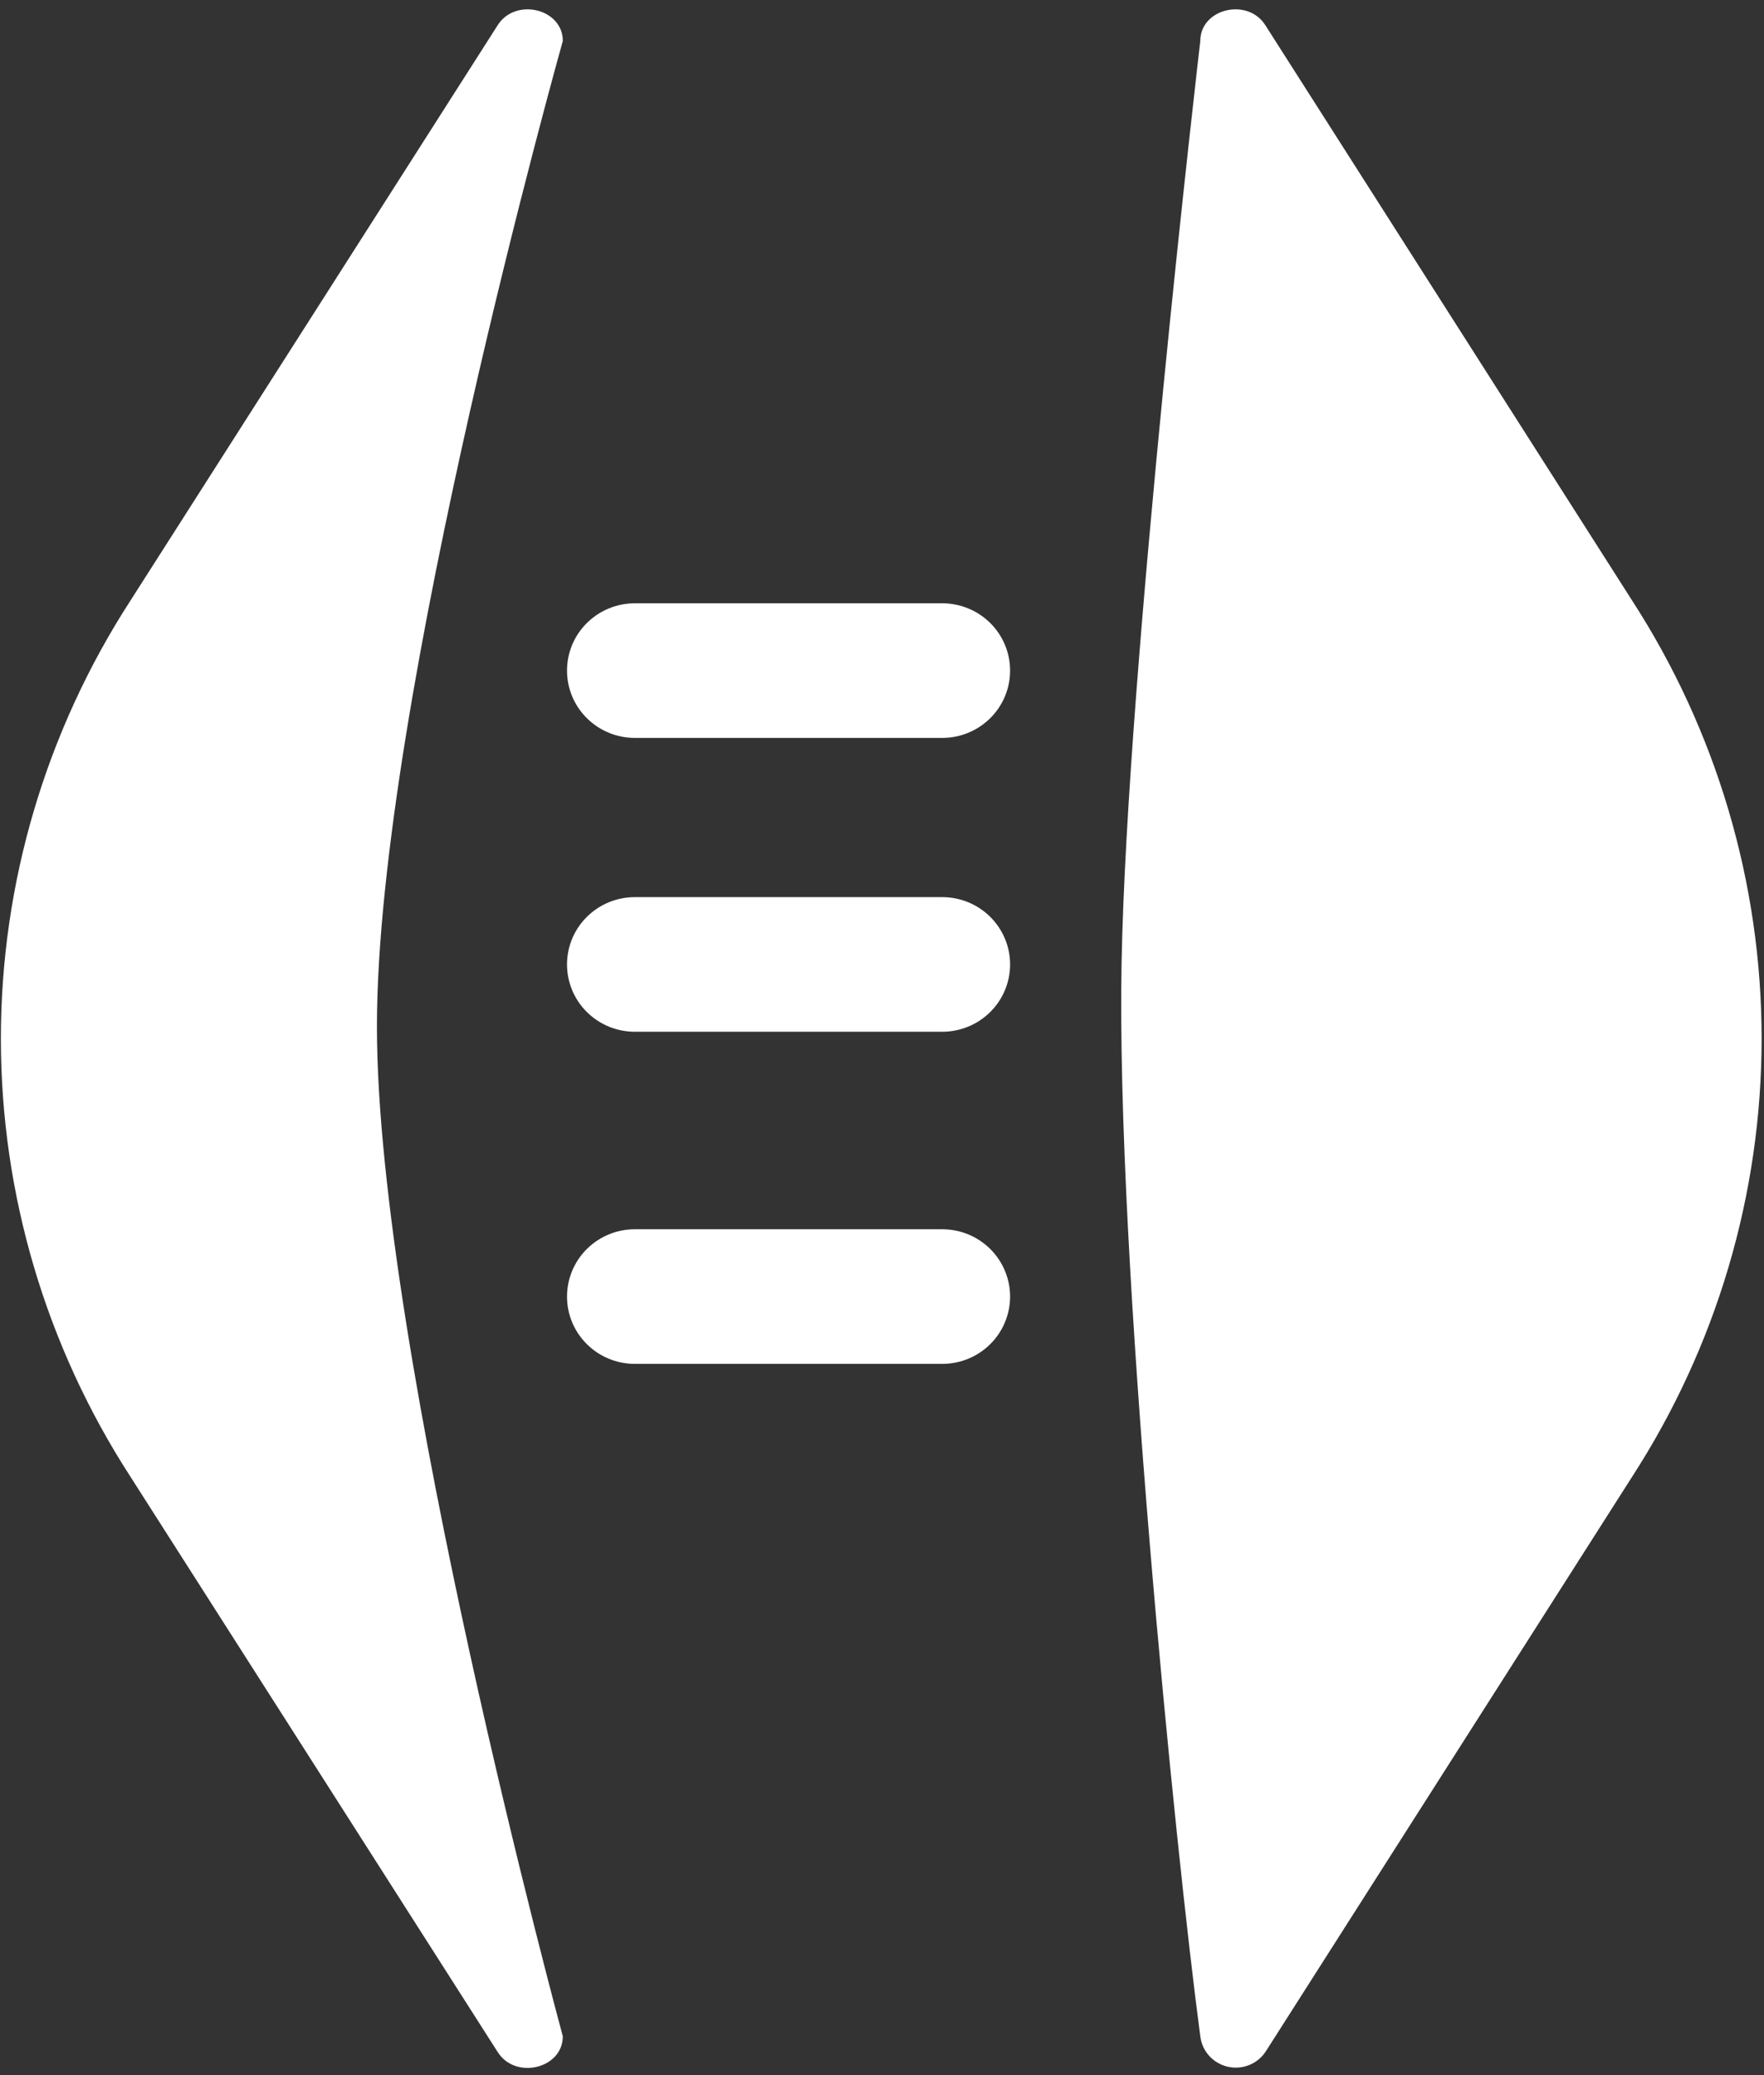 <svg width="34" height="40" viewBox="0 0 34 40" fill="none" xmlns="http://www.w3.org/2000/svg">
<rect x="0" y="0" width="34" height="40" fill="#333333" stroke="none"/>
<g clip-path="url(#clip0_5645_29737)">
<path d="M12.238 23.797H18.163C18.478 23.802 18.779 23.93 19 24.154C19.221 24.377 19.345 24.677 19.345 24.991C19.345 25.304 19.221 25.604 19 25.827C18.779 26.05 18.478 26.179 18.163 26.184H12.238C12.078 26.187 11.919 26.158 11.771 26.099C11.623 26.04 11.488 25.953 11.374 25.842C11.26 25.731 11.169 25.598 11.108 25.452C11.046 25.306 11.014 25.149 11.014 24.991C11.014 24.832 11.046 24.675 11.108 24.529C11.169 24.383 11.26 24.25 11.374 24.139C11.488 24.028 11.623 23.941 11.771 23.882C11.919 23.823 12.078 23.794 12.238 23.797Z" fill="white"/>
<path d="M18.161 26.29H12.236C11.889 26.29 11.557 26.154 11.312 25.91C11.066 25.667 10.929 25.337 10.929 24.993C10.929 24.649 11.066 24.319 11.312 24.075C11.557 23.832 11.889 23.695 12.236 23.695H18.161C18.508 23.695 18.841 23.832 19.086 24.075C19.331 24.319 19.469 24.649 19.469 24.993C19.469 25.337 19.331 25.667 19.086 25.91C18.841 26.154 18.508 26.29 18.161 26.29ZM12.236 23.904C11.945 23.904 11.666 24.018 11.46 24.223C11.254 24.427 11.138 24.704 11.138 24.993C11.138 25.282 11.254 25.559 11.46 25.764C11.666 25.968 11.945 26.083 12.236 26.083H18.161C18.452 26.083 18.732 25.968 18.938 25.764C19.143 25.559 19.259 25.282 19.259 24.993C19.259 24.704 19.143 24.427 18.938 24.223C18.732 24.018 18.452 23.904 18.161 23.904H12.236Z" fill="white"/>
<path d="M12.238 17.399H18.163C18.478 17.404 18.779 17.532 19 17.755C19.221 17.979 19.345 18.279 19.345 18.592C19.345 18.905 19.221 19.206 19 19.429C18.779 19.652 18.478 19.78 18.163 19.785H12.238C12.078 19.788 11.919 19.759 11.771 19.701C11.623 19.642 11.488 19.554 11.374 19.443C11.26 19.332 11.169 19.2 11.108 19.054C11.046 18.907 11.014 18.75 11.014 18.592C11.014 18.434 11.046 18.277 11.108 18.131C11.169 17.984 11.26 17.852 11.374 17.741C11.488 17.63 11.623 17.542 11.771 17.483C11.919 17.425 12.078 17.396 12.238 17.399Z" fill="white"/>
<path d="M18.161 19.888H12.236C11.889 19.888 11.557 19.751 11.312 19.508C11.066 19.265 10.929 18.935 10.929 18.59C10.929 18.246 11.066 17.916 11.312 17.673C11.557 17.43 11.889 17.293 12.236 17.293H18.161C18.508 17.293 18.841 17.43 19.086 17.673C19.331 17.916 19.469 18.246 19.469 18.59C19.469 18.935 19.331 19.265 19.086 19.508C18.841 19.751 18.508 19.888 18.161 19.888ZM12.236 17.501C11.945 17.501 11.666 17.616 11.46 17.82C11.254 18.025 11.138 18.302 11.138 18.591C11.138 18.88 11.254 19.157 11.46 19.361C11.666 19.566 11.945 19.68 12.236 19.68H18.161C18.452 19.68 18.732 19.566 18.938 19.361C19.143 19.157 19.259 18.88 19.259 18.591C19.259 18.302 19.143 18.025 18.938 17.82C18.732 17.616 18.452 17.501 18.161 17.501H12.236Z" fill="white"/>
<path d="M12.238 11.735H18.163C18.478 11.74 18.779 11.868 19 12.091C19.221 12.315 19.345 12.615 19.345 12.928C19.345 13.241 19.221 13.542 19 13.765C18.779 13.988 18.478 14.116 18.163 14.121H12.238C12.078 14.124 11.919 14.095 11.771 14.037C11.623 13.978 11.488 13.89 11.374 13.779C11.26 13.668 11.169 13.536 11.108 13.389C11.046 13.243 11.014 13.086 11.014 12.928C11.014 12.77 11.046 12.613 11.108 12.466C11.169 12.32 11.26 12.188 11.374 12.077C11.488 11.966 11.623 11.878 11.771 11.819C11.919 11.761 12.078 11.732 12.238 11.735Z" fill="white"/>
<path d="M18.161 14.224H12.236C11.889 14.224 11.557 14.087 11.312 13.844C11.066 13.601 10.929 13.271 10.929 12.927C10.929 12.582 11.066 12.252 11.312 12.009C11.557 11.766 11.889 11.629 12.236 11.629H18.161C18.508 11.629 18.841 11.766 19.086 12.009C19.331 12.252 19.469 12.582 19.469 12.927C19.469 13.271 19.331 13.601 19.086 13.844C18.841 14.087 18.508 14.224 18.161 14.224ZM12.236 11.837C11.945 11.837 11.666 11.952 11.46 12.156C11.254 12.361 11.138 12.638 11.138 12.927C11.138 13.216 11.254 13.493 11.46 13.697C11.666 13.901 11.945 14.016 12.236 14.016H18.161C18.452 14.016 18.732 13.901 18.938 13.697C19.143 13.493 19.259 13.216 19.259 12.927C19.259 12.638 19.143 12.361 18.938 12.156C18.732 11.952 18.452 11.837 18.161 11.837H12.236Z" fill="white"/>
<path d="M10.848 39.252C10.848 39.874 9.936 40.095 9.594 39.557L2.52 28.474C0.886 25.953 0.017 23.018 0.017 20.021C0.017 17.023 0.886 14.089 2.52 11.568L9.593 0.485C9.937 -0.054 10.848 0.167 10.848 0.789C10.848 0.789 7.265 13.518 7.265 19.788C7.265 26.058 10.848 39.252 10.848 39.252Z" fill="white"/>
<path d="M23.135 39.252C23.152 39.391 23.21 39.521 23.303 39.625C23.396 39.729 23.519 39.803 23.655 39.836C23.792 39.869 23.935 39.86 24.066 39.81C24.197 39.76 24.309 39.672 24.388 39.557L31.453 28.474C33.086 25.952 33.954 23.018 33.954 20.021C33.954 17.024 33.086 14.089 31.453 11.568L24.388 0.485C24.045 -0.054 23.135 0.167 23.135 0.789C23.135 0.789 21.728 12.833 21.618 18.545C21.507 24.257 22.661 35.703 23.135 39.252Z" fill="white"/>
</g>
<defs>
<clipPath id="clip0_5645_29737">
<rect width="34" height="40" fill="white"/>
</clipPath>
</defs>
</svg>
